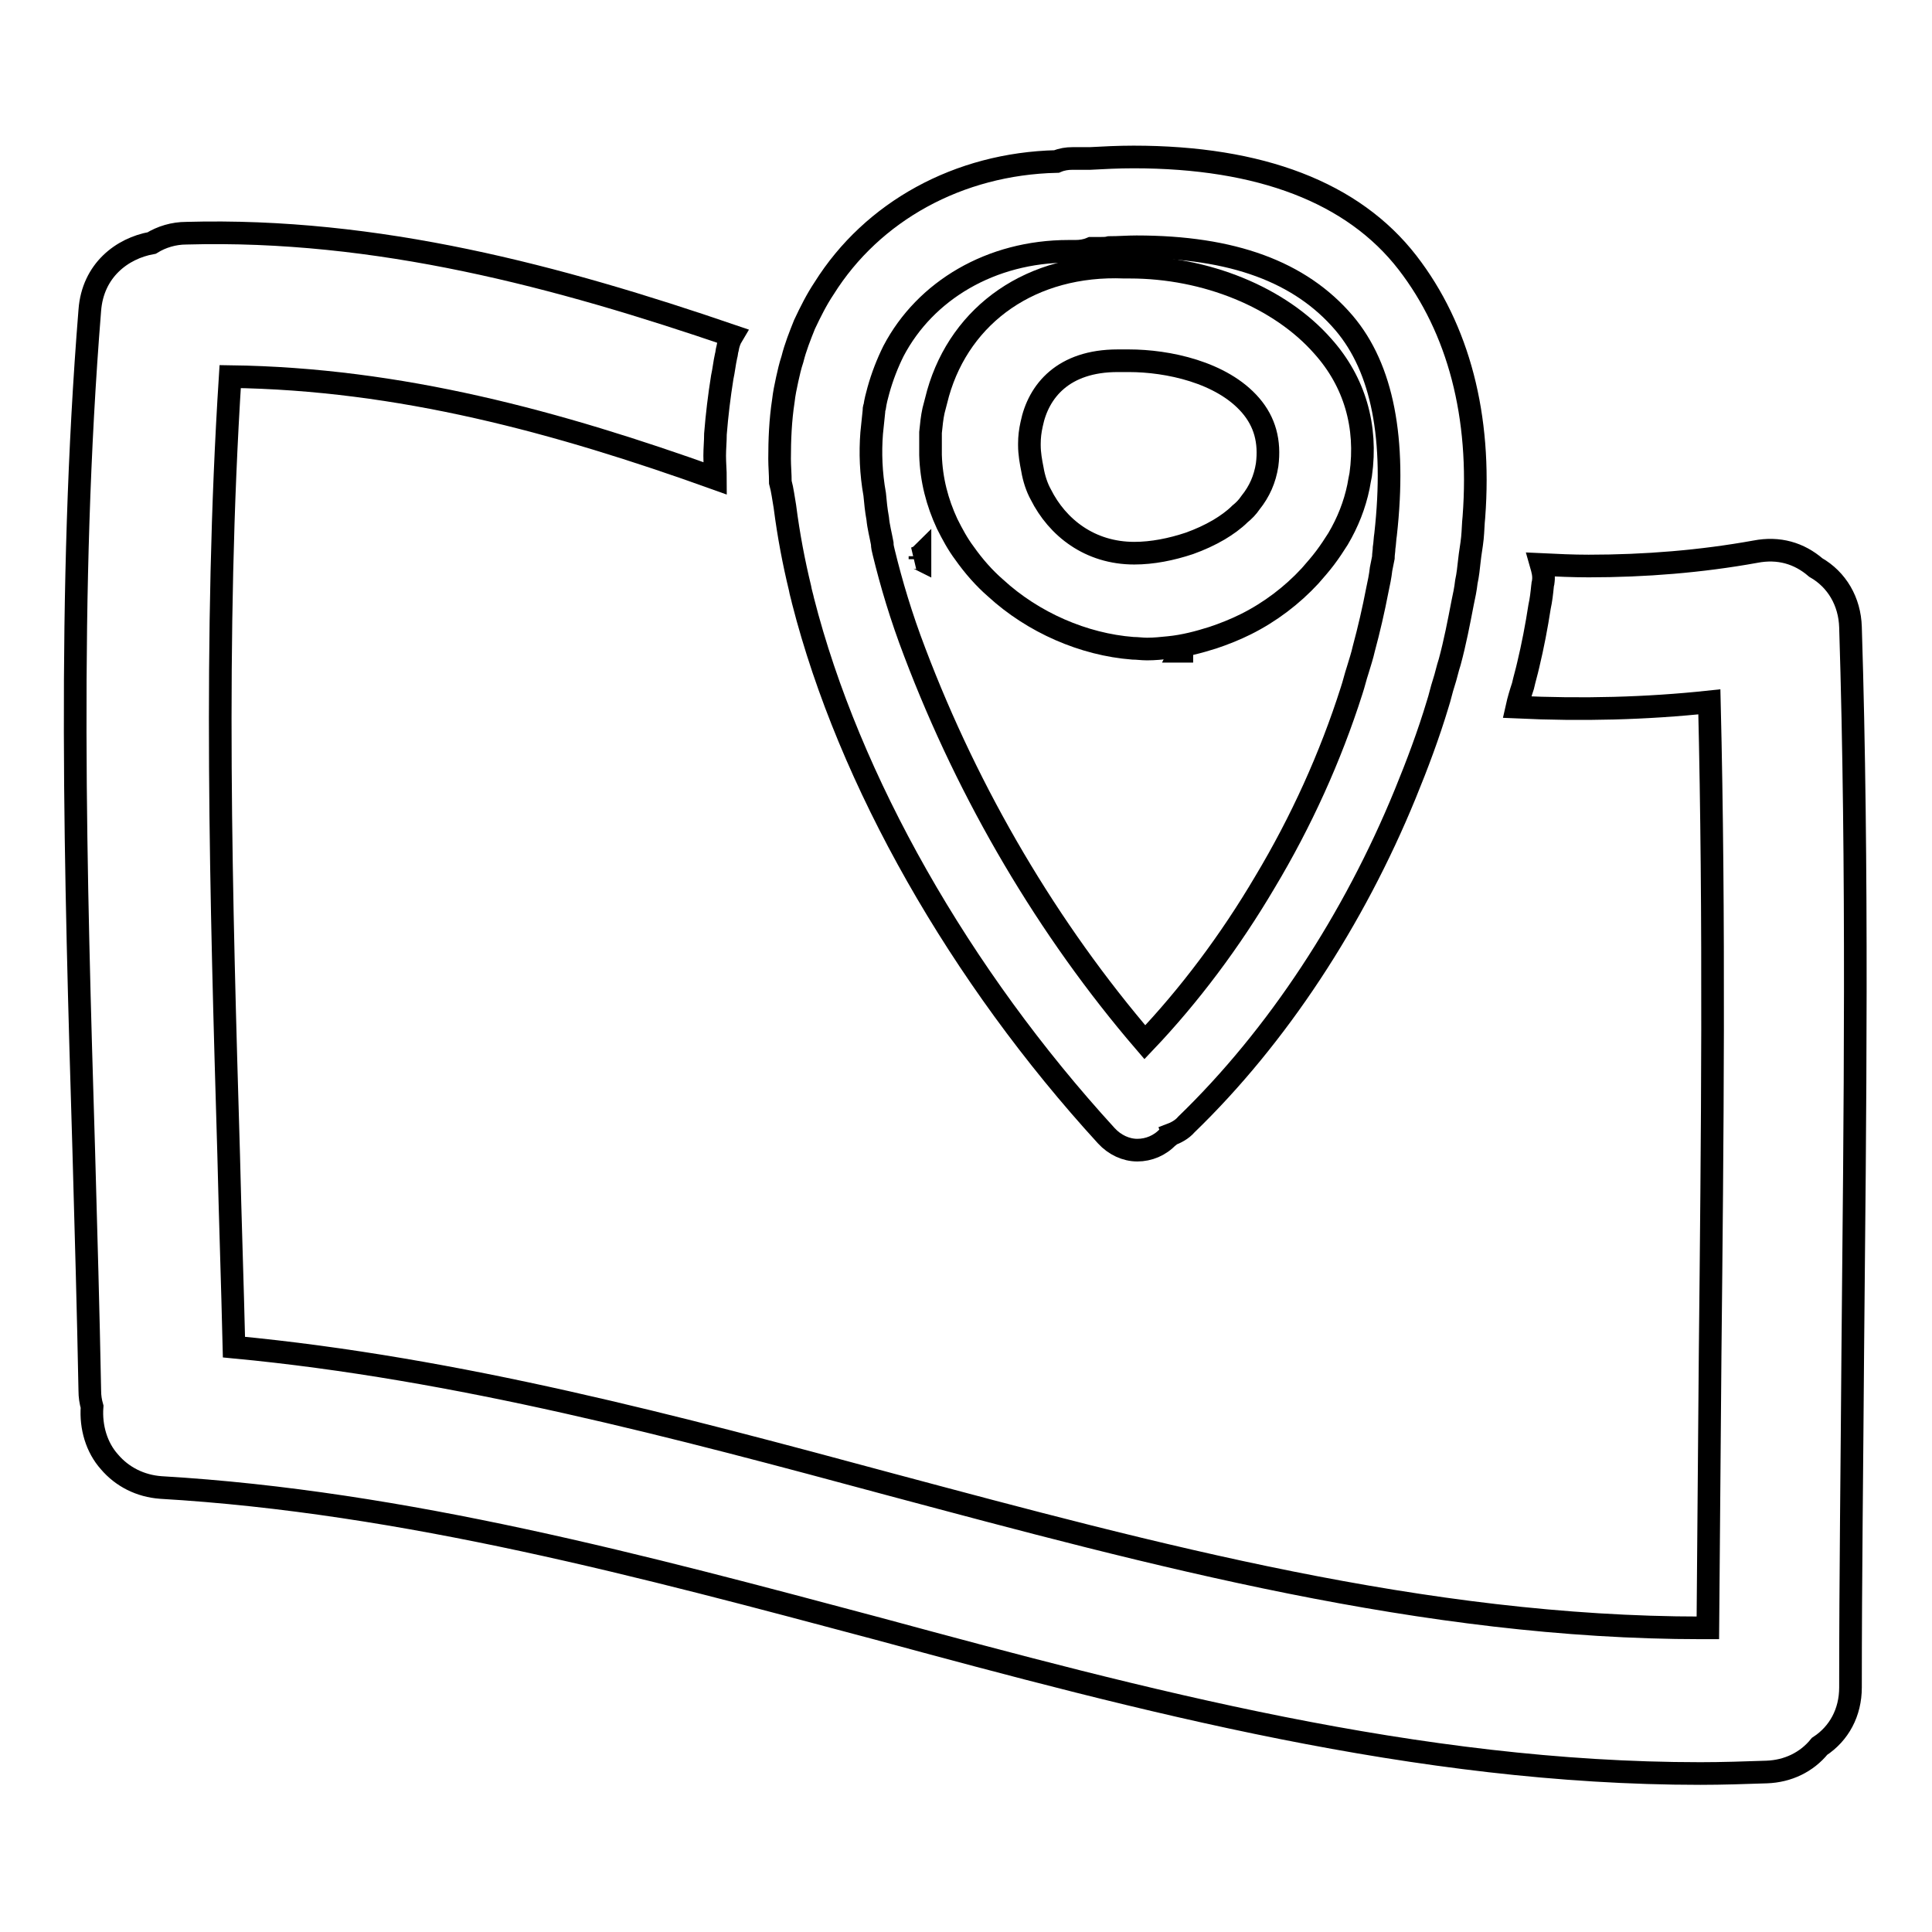 <?xml version="1.0" encoding="utf-8"?>
<!-- Svg Vector Icons : http://www.onlinewebfonts.com/icon -->
<!DOCTYPE svg PUBLIC "-//W3C//DTD SVG 1.1//EN" "http://www.w3.org/Graphics/SVG/1.1/DTD/svg11.dtd">
<svg version="1.1" xmlns="http://www.w3.org/2000/svg" xmlns:xlink="http://www.w3.org/1999/xlink" x="0px" y="0px" viewBox="0 0 256 256" enable-background="new 0 0 256 256" xml:space="preserve">
<g><g><g><g><path stroke-width="3" fill-opacity="0" stroke="#000000"  d="M11.9,184.3c0,0.7,0.1,1.4,0.3,2.1c-0.2,2.7,0.6,5.4,2.3,7.3c1.7,2,4.1,3.2,6.8,3.4c32.4,1.9,64.2,10.5,95,18.7c35.1,9.5,71.5,19.2,109,19.2c0,0,0,0,0,0c2.9,0,5.9-0.1,8.8-0.2c2.8-0.1,5.3-1.3,7-3.4c2.6-1.7,4.1-4.5,4.1-7.8c0-14.8,0.2-29.8,0.3-44.4c0.3-31.5,0.7-64-0.3-96.1c-0.1-3.4-1.8-6.3-4.6-7.9c-2.2-1.9-4.9-2.7-8-2.1c-7.2,1.3-14.6,1.9-22.1,1.9c-2.1,0-4.2-0.1-6.3-0.2c0.2,0.7,0.4,1.4,0.3,2.2c0,0.2-0.1,0.4-0.1,0.6c-0.1,1-0.2,1.9-0.4,2.8c-0.4,2.6-0.9,5.2-1.5,7.7c-0.2,0.9-0.5,1.9-0.7,2.8c-0.3,0.9-0.6,1.9-0.8,2.8c8.6,0.4,17.1,0.2,25.5-0.7c0.7,28.8,0.4,58.1,0.1,86.5c-0.1,12.1-0.2,24.1-0.3,36.2c-0.3,0-0.5,0-0.8,0c-36.8,0-72.7-9.7-107.5-19c-28.2-7.6-57.3-15.4-87-18.2c-0.2-8.5-0.5-17-0.7-25.5c-1-33.8-2-68.7,0.2-103.1c22.5,0.3,43.4,6,64.3,13.5c0-1-0.1-2-0.1-3c0-1,0.1-1.9,0.1-2.9c0.2-2.5,0.5-5,0.9-7.5c0.2-0.9,0.3-1.9,0.5-2.8c0.1-0.3,0.1-0.7,0.2-1c0.1-0.6,0.3-1.2,0.6-1.7c-23.1-7.9-47-14.3-72.3-13.6c-1.7,0-3.3,0.5-4.6,1.3c-3.9,0.7-7.8,3.6-8.2,8.9c-3,37.2-1.9,74.9-0.8,111.4C11.4,163.2,11.7,173.8,11.9,184.3z"/><path stroke-width="3" fill-opacity="0" stroke="#000000"  d="M156.4,86.3c0.1,0,0.1,0,0.2,0c0-0.2,0-0.4,0-0.6C156.6,85.9,156.5,86.1,156.4,86.3z"/><path stroke-width="3" fill-opacity="0" stroke="#000000"  d="M121.9,73.7c-0.1,0.1-0.3,0.1-0.5,0.2c0.1,0,0.3,0.1,0.5,0.2C121.9,73.9,121.9,73.8,121.9,73.7z"/><path stroke-width="3" fill-opacity="0" stroke="#000000"  d="M104,67.1c0.5,3.9,1.2,7.5,2,10.8c0.1,0.6,0.3,1.2,0.4,1.7c6.1,23.9,20.8,49.7,40.2,70.9c1.1,1.2,2.6,1.9,4.1,1.9c1.5,0,3-0.6,4.1-1.8c0.1,0,0.2-0.1,0.2-0.2c0.8-0.3,1.6-0.7,2.2-1.4c12.1-11.7,22.2-27.2,29-43.8c1.6-3.9,3.1-7.9,4.3-11.9c0.3-0.9,0.5-1.9,0.8-2.8c0.3-0.9,0.5-1.9,0.8-2.8c0.7-2.6,1.2-5.2,1.7-7.8c0.2-0.9,0.4-1.9,0.5-2.8c0.2-0.9,0.3-1.9,0.4-2.8c0.1-1,0.3-2,0.4-3c0.1-1,0.1-1.9,0.2-2.8c1-13.3-2-24.9-8.8-33.7c-7.2-9.3-19.5-14-36.3-14c-2,0-4,0.1-5.8,0.2h-2.3c-0.7,0-1.4,0.1-2.1,0.4c-13,0.3-24.4,6.6-30.8,16.8c-1,1.5-1.8,3.1-2.6,4.8c-0.6,1.5-1.2,3-1.6,4.6c-0.3,0.9-0.5,1.8-0.7,2.7c-0.2,0.9-0.4,1.9-0.5,2.8c-0.4,2.6-0.5,5.2-0.5,7.7c0,1,0.1,2,0.1,3.1C103.7,65,103.8,66,104,67.1z M115.5,57.4c0.1-1,0.2-2,0.3-2.9c0-0.2,0-0.4,0.1-0.6c0.1-0.7,0.3-1.5,0.5-2.2c0.5-1.8,1.2-3.6,2-5.2c4.2-8,12.9-13.2,23.2-13.2h0.9c0.7,0,1.4-0.1,2.1-0.4h1.3c0.4,0,0.7,0,1.1-0.1c1.2,0,2.4-0.1,3.6-0.1c12.7,0,21.7,3.3,27.5,10.1c5.1,6,6.9,15.4,5.5,28c-0.1,0.6-0.1,1.2-0.2,1.8c0,0.4-0.1,0.8-0.1,1.3c-0.1,0.5-0.2,1-0.3,1.5c-0.1,0.9-0.3,1.9-0.5,2.8c-0.5,2.6-1.1,5.2-1.8,7.8c-0.2,0.9-0.5,1.8-0.8,2.8c-0.3,0.9-0.5,1.8-0.8,2.7c-2.8,8.8-6.7,17.4-11.5,25.4c-4.6,7.8-10,15-15.9,21.2c-12.8-14.9-23.3-32.7-30.5-51.7c-1.8-4.7-3.1-9.1-4.1-13.2c-0.1-0.4-0.2-0.8-0.2-1.2c-0.2-1.1-0.5-2.2-0.6-3.3c-0.2-1.1-0.3-2.1-0.4-3.2C115.4,62.7,115.3,60,115.5,57.4z"/><path stroke-width="3" fill-opacity="0" stroke="#000000"  d="M127.8,73.3c1.2,1.7,2.6,3.3,4.1,4.6c5,4.6,11.7,7.5,18.2,8c0.6,0,1.2,0.1,1.9,0.1l0,0c1,0,1.9-0.1,2.9-0.2c2-0.2,3.9-0.7,5.8-1.3c1.5-0.5,3-1.1,4.4-1.8c3.2-1.6,6.1-3.8,8.5-6.4c0.7-0.8,1.4-1.6,2-2.4c0.6-0.8,1.2-1.7,1.7-2.5c1.3-2.2,2.2-4.5,2.7-6.9c0.1-0.6,0.2-1.1,0.3-1.6c0.9-6.4-0.8-12.3-5-17c-5.7-6.5-15.5-10.5-25.6-10.5l-0.7,0c-12.3-0.5-21.7,6.2-24.7,16.7c-0.2,0.8-0.4,1.5-0.6,2.3c-0.2,0.9-0.3,1.9-0.4,2.9c0,0.1,0,0.2,0,0.4c0,0.9,0,1.8,0,2.6c0.1,3.3,0.9,6.3,2.2,9.1C126.2,70.8,126.9,72.1,127.8,73.3z M136.8,62.2c-0.2-1-0.4-2.1-0.4-3.2c0-0.1,0-0.2,0-0.2c0-0.9,0.1-1.7,0.3-2.6c0.9-4.4,4.2-8.4,11.4-8.4h0.4l0.2,0l0.9,0c5.1,0,12.3,1.5,16.1,5.9c1.9,2.2,2.6,4.8,2.2,7.9c-0.3,1.9-1,3.5-2.2,5c-0.4,0.6-0.9,1.1-1.4,1.5c-0.8,0.8-1.8,1.5-2.8,2.1c-1.2,0.7-2.5,1.3-3.9,1.8c-2.4,0.8-4.9,1.3-7.3,1.3c-5.9,0-10.2-3.4-12.4-7.8C137.4,64.6,137,63.4,136.8,62.2z"/></g></g><g></g><g></g><g></g><g></g><g></g><g></g><g></g><g></g><g></g><g></g><g></g><g></g><g></g><g></g><g></g></g></g>
</svg>